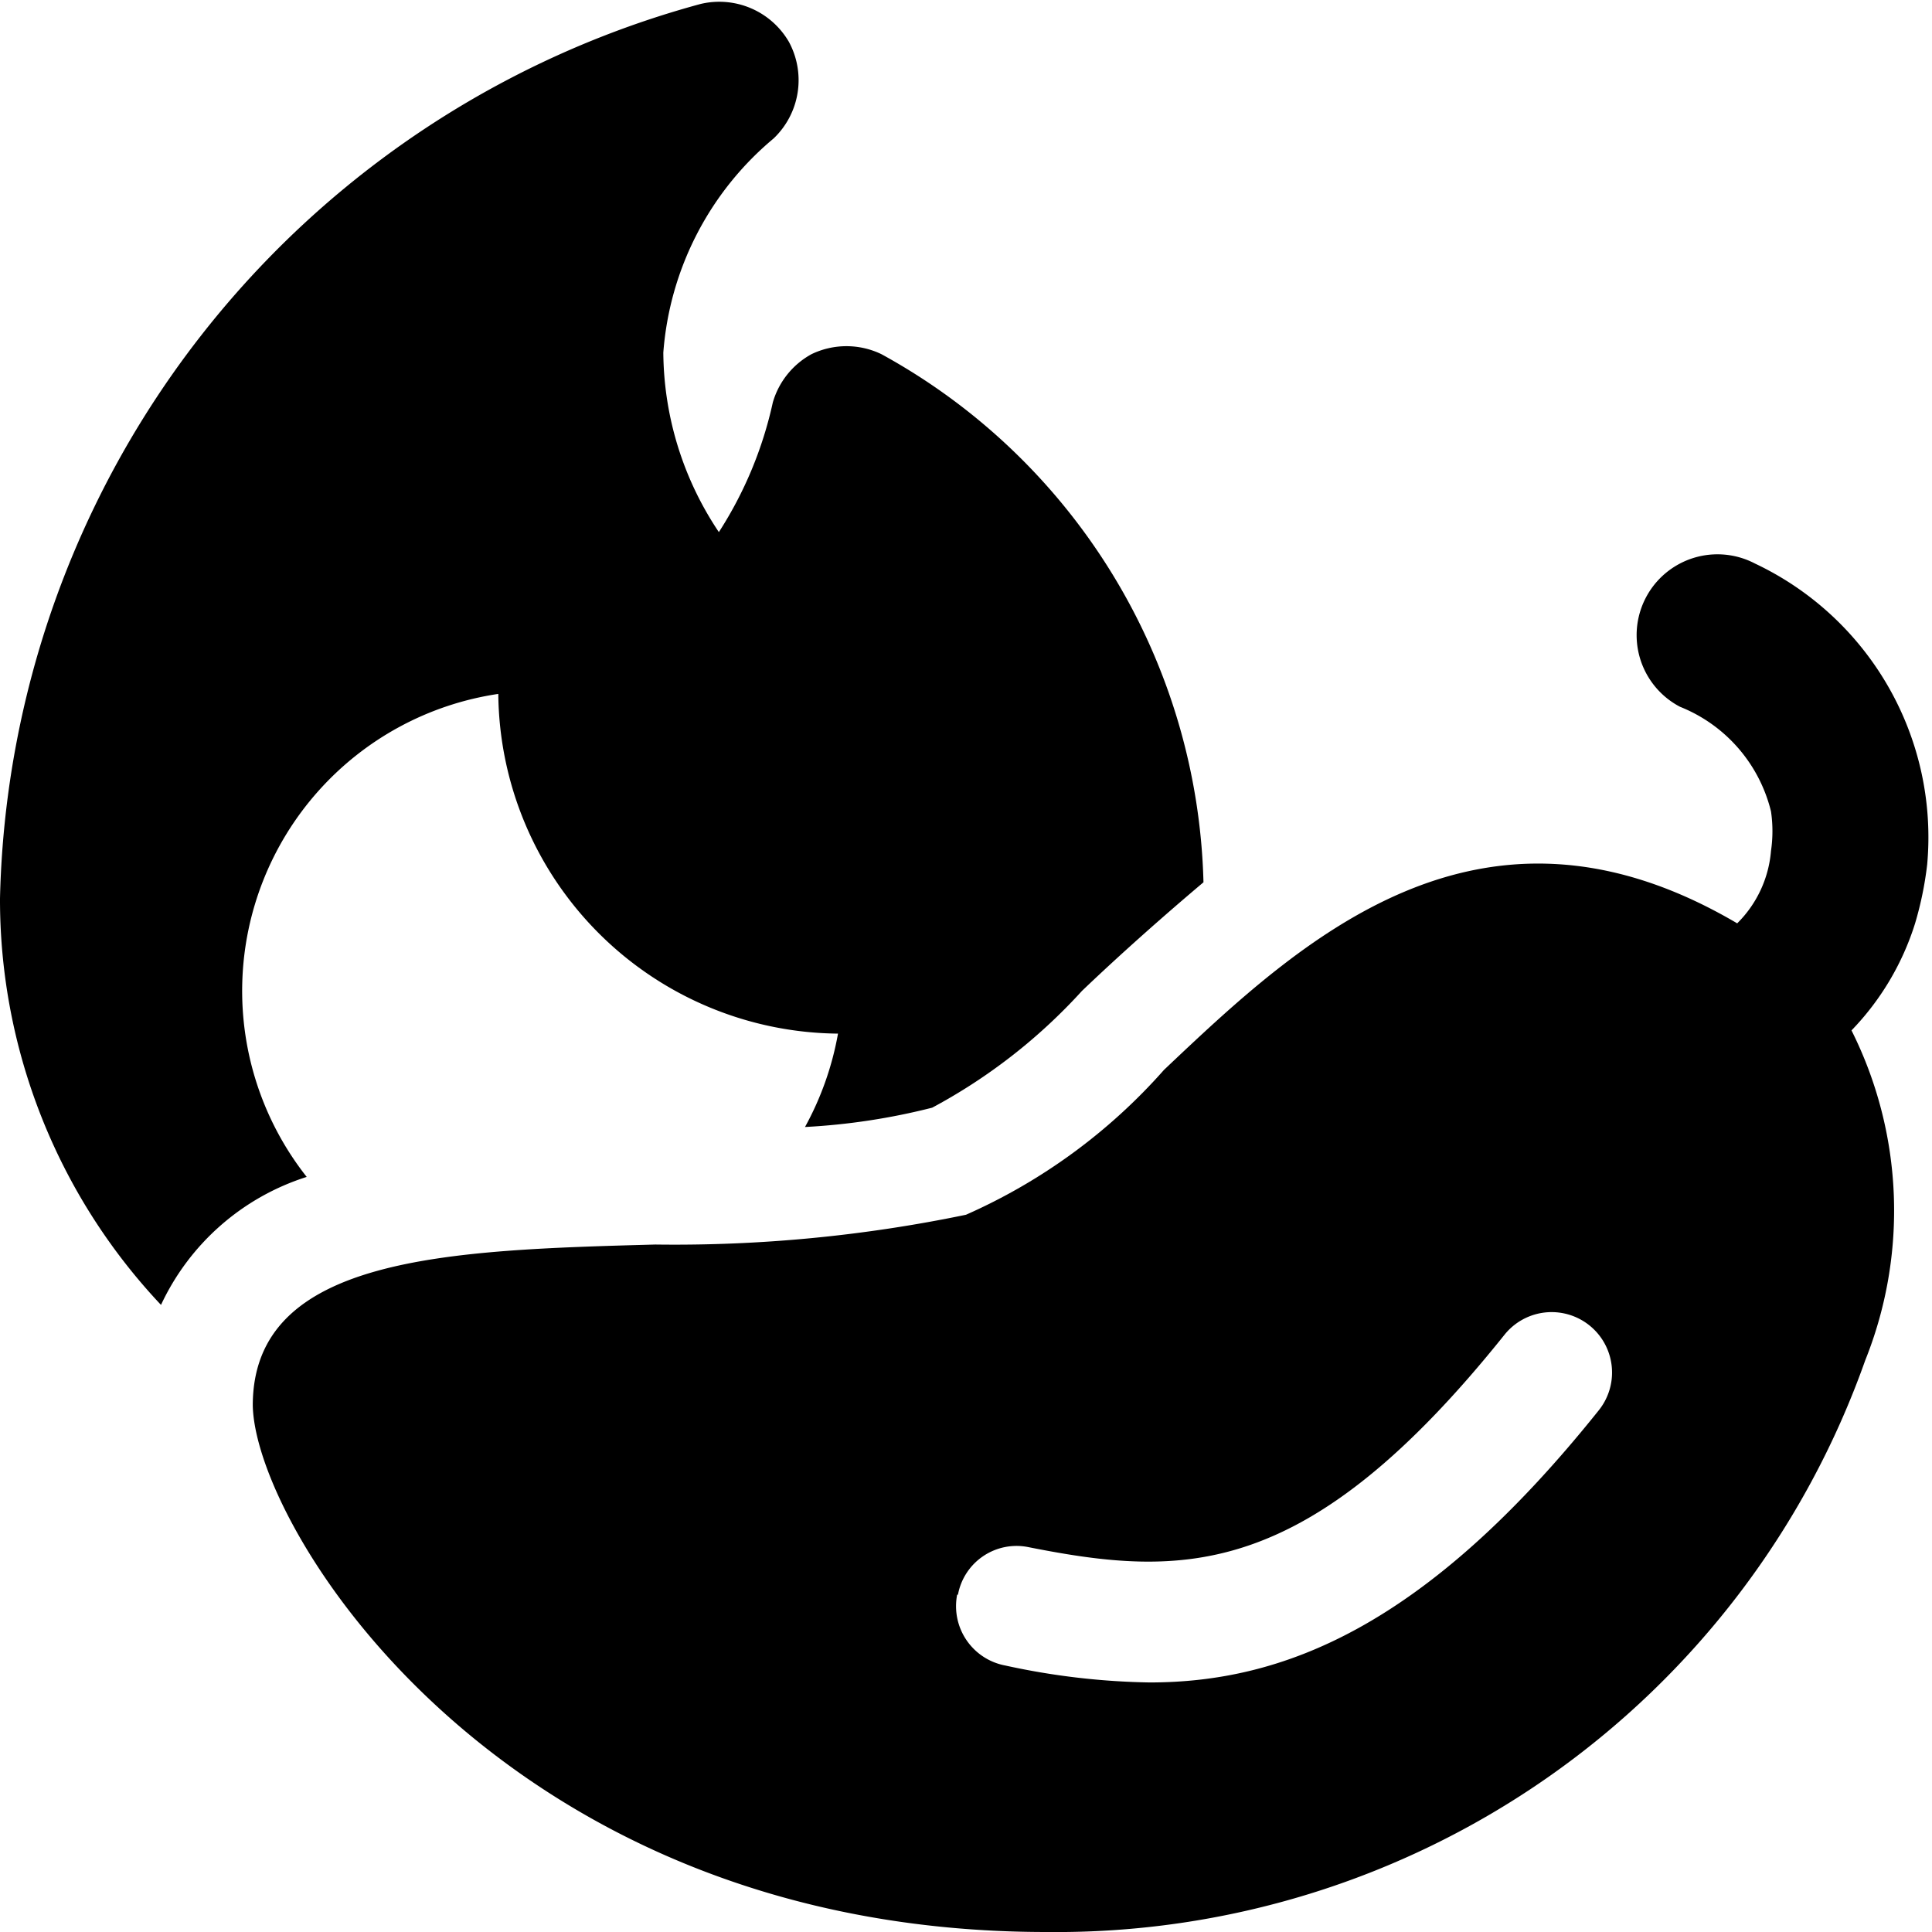 <svg xmlns="http://www.w3.org/2000/svg" viewBox="0 0 24 24"><g><path d="M3.81 14.62a3.73 3.73 0 0 1 2.38 -6 4.26 4.26 0 0 0 4.22 4.22A3.78 3.78 0 0 1 10 14a8.11 8.11 0 0 0 1.58 -0.24 6.94 6.94 0 0 0 1.86 -1.45c0.46 -0.44 1 -0.92 1.51 -1.35a7.7 7.7 0 0 0 -4 -6.56 1 1 0 0 0 -0.87 0 1 1 0 0 0 -0.48 0.6 4.9 4.9 0 0 1 -0.67 1.61 4.05 4.05 0 0 1 -0.69 -2.23 3.84 3.84 0 0 1 1.37 -2.66A1 1 0 0 0 9.8 0.52 1 1 0 0 0 8.7 0.05 11.79 11.79 0 0 0 0 11.16a7.34 7.34 0 0 0 2 5.05 3 3 0 0 1 1.81 -1.59Z" fill="#000000" stroke-width="1"></path><path d="M22 10.57a1.43 1.43 0 0 1 -0.42 0.9c-3.21 -1.89 -5.45 0.24 -7.12 1.82a7.12 7.12 0 0 1 -2.46 1.8 17.8 17.8 0 0 1 -3.86 0.37c-2.56 0.07 -5 0.14 -5 2C3.17 19 6.25 24 13 24a10.66 10.66 0 0 0 10.17 -7.1 5 5 0 0 0 -0.17 -4.1 3.35 3.35 0 0 0 0.79 -1.33 4.29 4.29 0 0 0 0.15 -0.73A3.76 3.76 0 0 0 21.8 7a1 1 0 0 0 -0.93 1.78 1.88 1.88 0 0 1 1.13 1.3 1.69 1.69 0 0 1 0 0.49Zm-10.1 9.24a0.74 0.74 0 0 1 0.88 -0.59c1.92 0.38 3.46 0.42 5.91 -2.64a0.75 0.75 0 1 1 1.17 0.94c-2.16 2.7 -3.93 3.38 -5.58 3.38a9 9 0 0 1 -1.79 -0.21 0.75 0.75 0 0 1 -0.6 -0.88Z" fill="#000000" stroke-width="1"></path></g></svg>